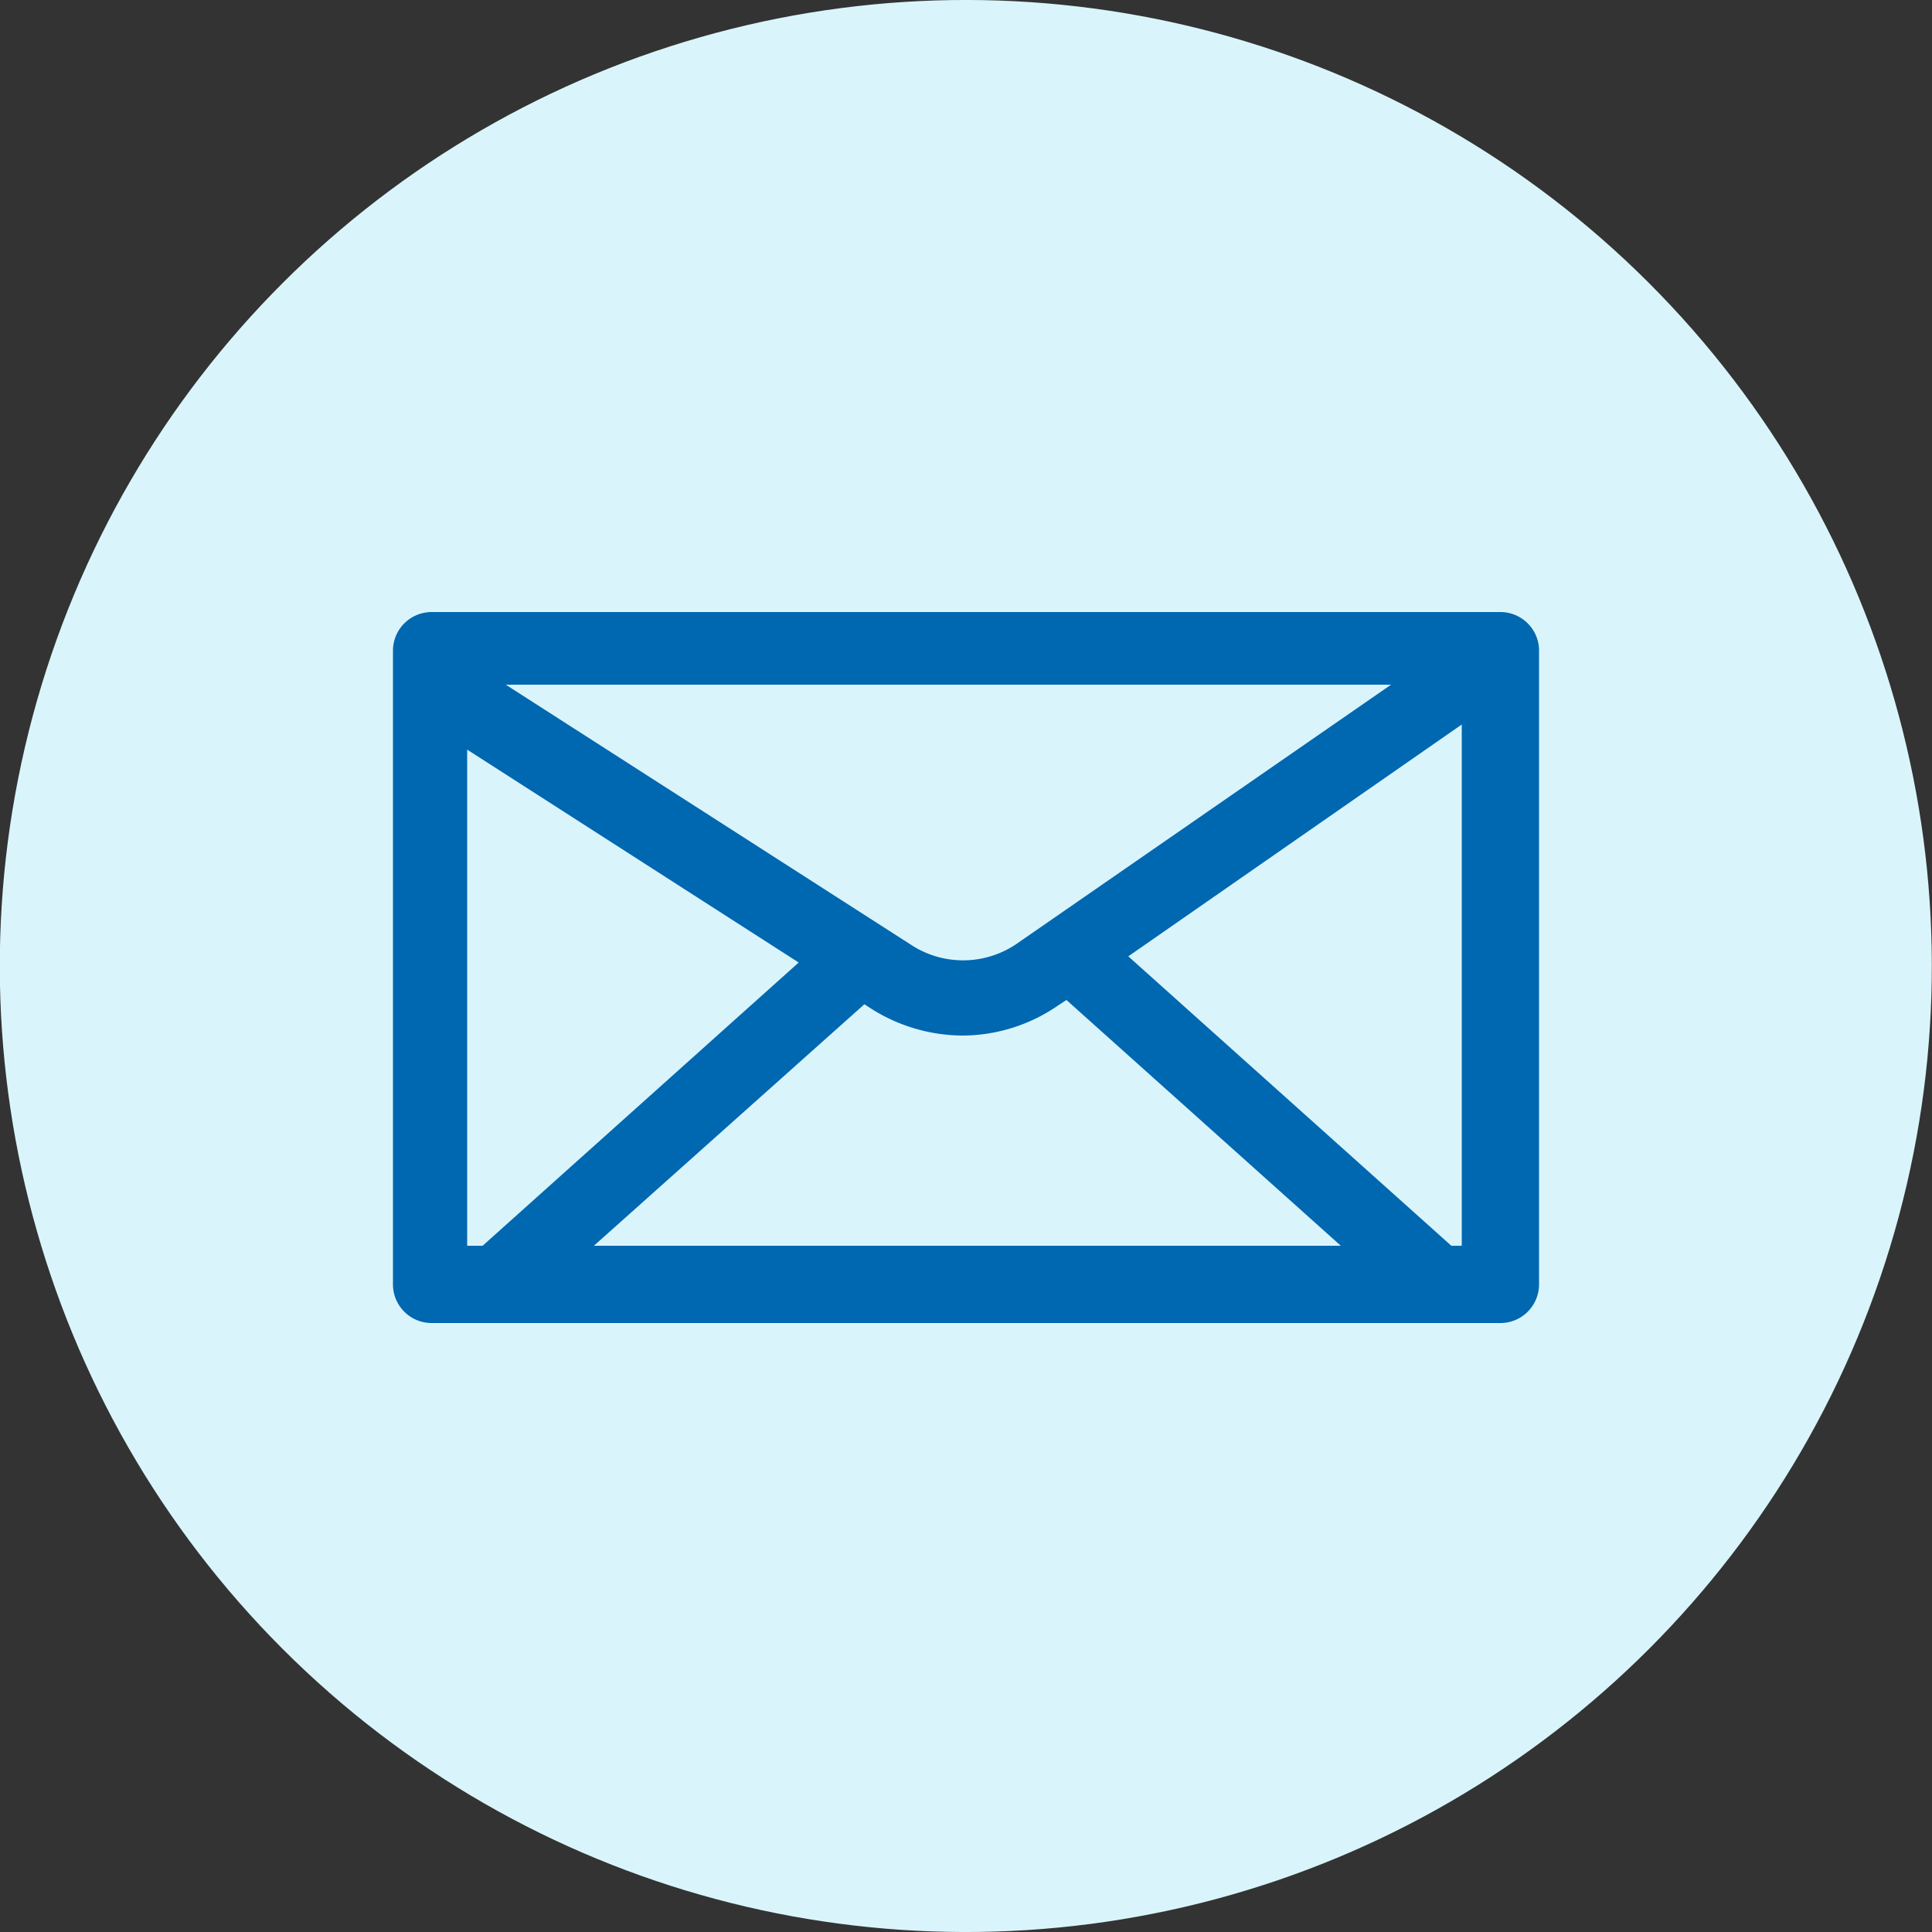 <svg xmlns="http://www.w3.org/2000/svg" viewBox="0 0 50 50"><rect x="0" y="0" width="50" height="50" fill="#333333" stroke="none"/><g id="Layer_5" data-name="Layer 5"><circle cx="540" cy="540" r="25" transform="translate(-738.68 25) rotate(-45)" style="fill:#d9f5fb"/><path d="M553.83,530.84H526.17a1,1,0,0,0-1,1v16.4a1,1,0,0,0,1,1h27.66a1,1,0,0,0,1-1V531.8A1,1,0,0,0,553.83,530.84Zm-1,16.4h-.27l-8.36-7.49,8.63-6Zm-22.46,0,7-6.25.17.11a4.45,4.45,0,0,0,2.37.7,4.38,4.38,0,0,0,2.49-.79l.2-.13,7.1,6.36Zm-3.28,0V534.4l8.58,5.51-8.18,7.33Zm14.2-7.8a2.46,2.46,0,0,1-2.73,0l-10.47-6.72H551Z" transform="translate(-515 -515)" style="fill:#0067b1"/></g></svg>